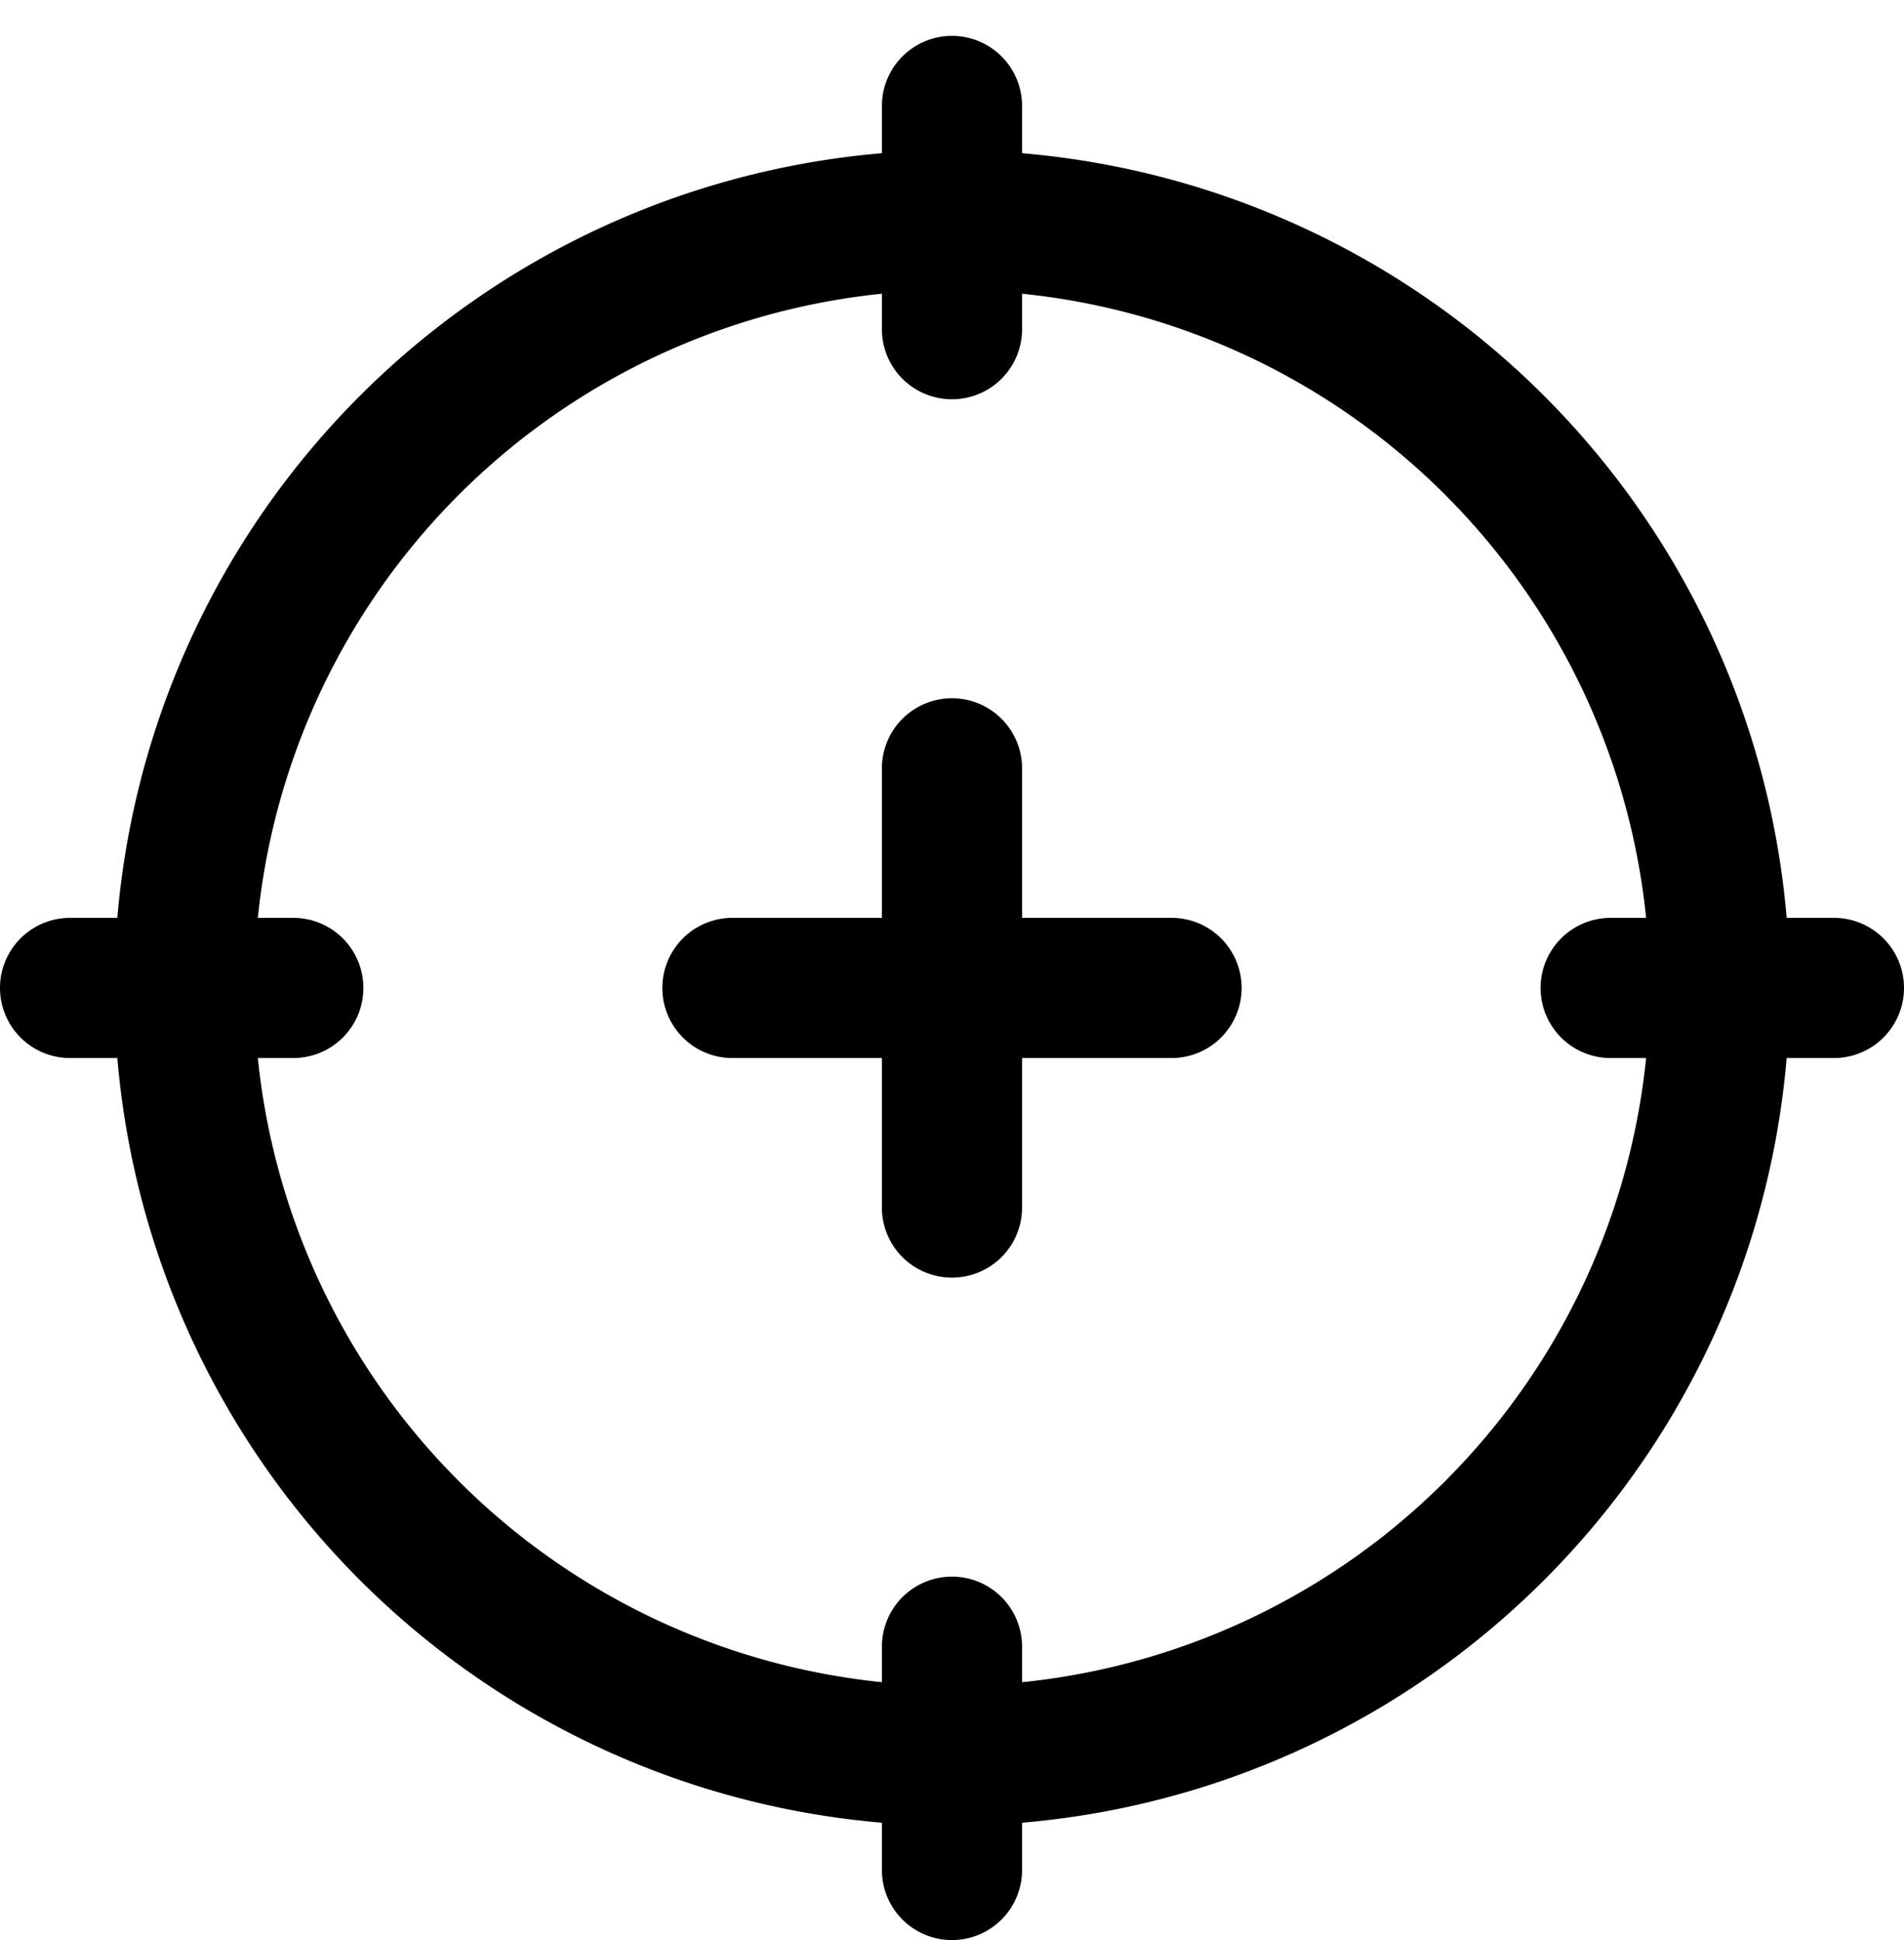 <svg xmlns="http://www.w3.org/2000/svg" width="62.645" height="63.824" viewBox="0 0 62.645 63.824"><g transform="translate(-201.176 -877)"><rect width="60" height="60" transform="translate(203 877)" opacity="0"/><g transform="translate(201.676 878.68)"><path d="M59.839,29.016H57.821A27.086,27.086,0,0,0,32.628,3.824V1.806a1.806,1.806,0,1,0-3.612,0V3.824A27.086,27.086,0,0,0,3.824,29.016H1.806a1.806,1.806,0,1,0,0,3.612H3.824A27.086,27.086,0,0,0,29.016,57.821v2.018a1.806,1.806,0,1,0,3.612,0V57.821A27.086,27.086,0,0,0,57.821,32.628h2.018a1.806,1.806,0,0,0,0-3.612ZM32.628,54.209V52.494a1.806,1.806,0,0,0-3.612,0v1.714a23.486,23.486,0,0,1-21.58-21.58H9.15a1.806,1.806,0,1,0,0-3.612H7.436a23.486,23.486,0,0,1,21.58-21.58V9.15a1.806,1.806,0,0,0,3.612,0V7.436a23.486,23.486,0,0,1,21.58,21.58H52.494a1.806,1.806,0,0,0,0,3.612h1.714A23.486,23.486,0,0,1,32.628,54.209Z" stroke="#000" stroke-width="1"/><path d="M197.254,188.224h-5.418v-5.418a1.806,1.806,0,0,0-3.612,0v5.418h-5.418a1.806,1.806,0,0,0,0,3.612h5.418v5.418a1.806,1.806,0,1,0,3.612,0v-5.418h5.418a1.806,1.806,0,1,0,0-3.612Z" transform="translate(-159.208 -159.208)" stroke="#000" stroke-width="1"/></g></g></svg>